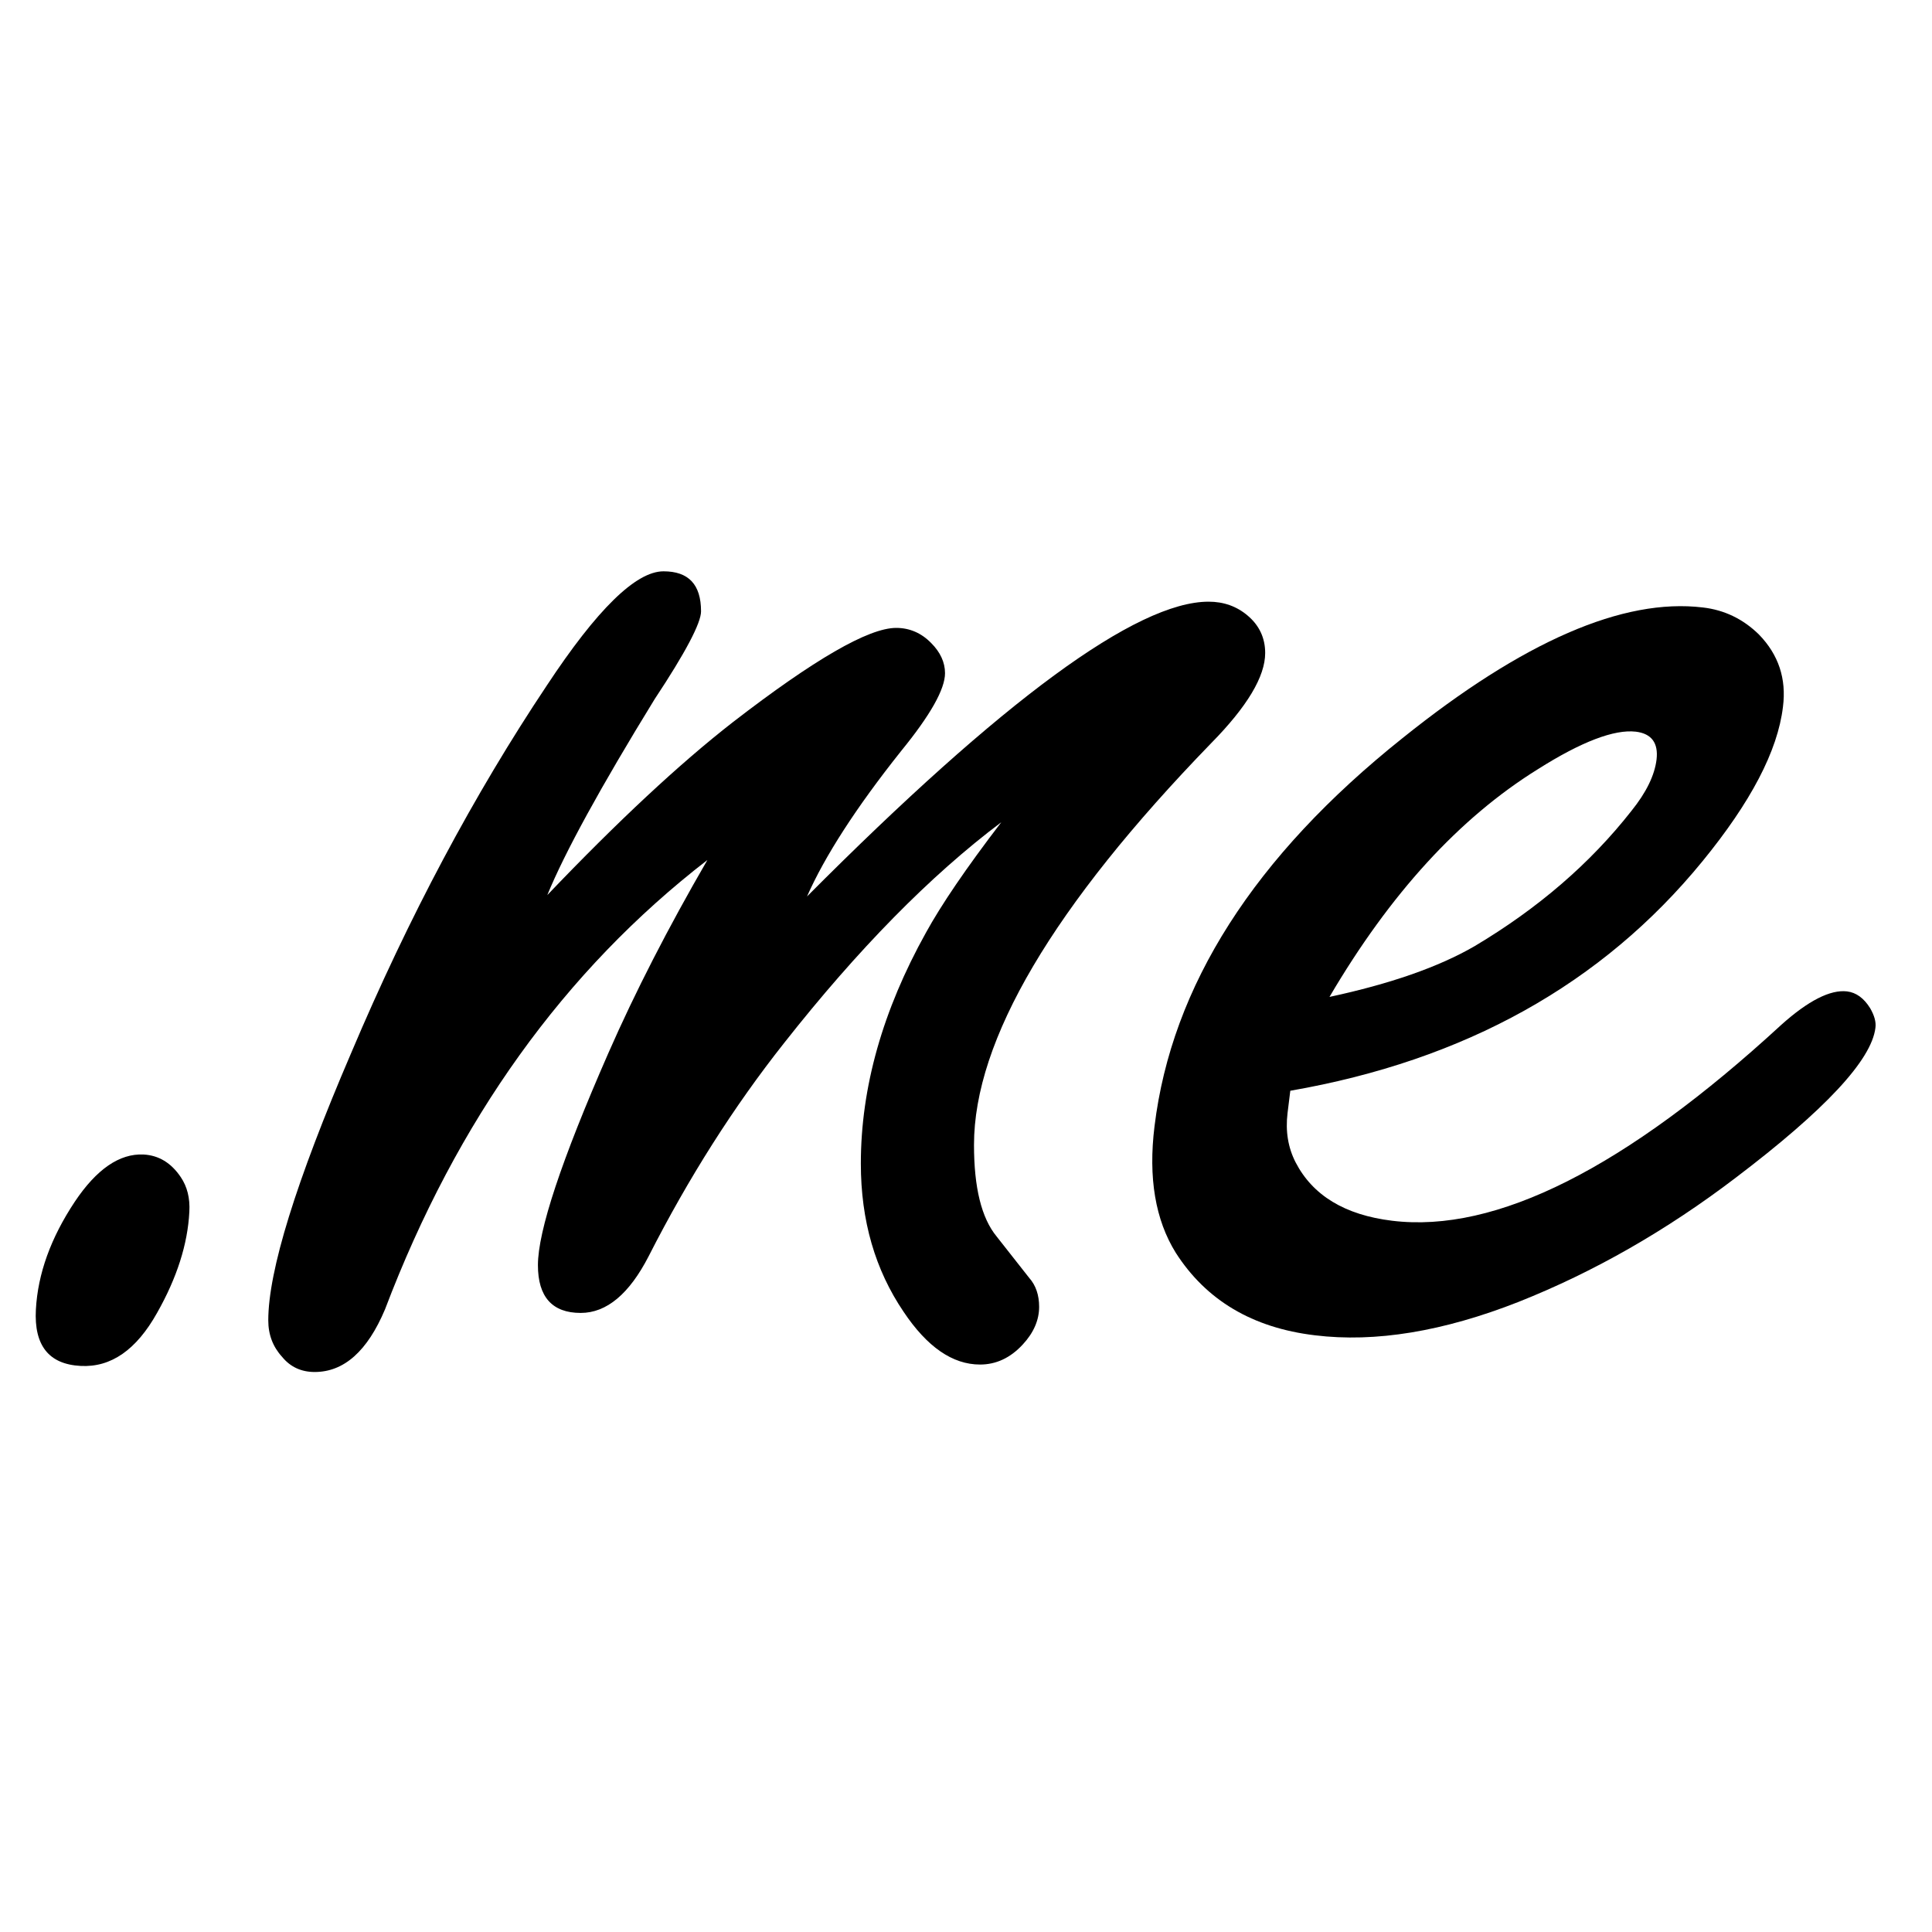<?xml version="1.0" encoding="utf-8"?>
<!-- Generator: Adobe Illustrator 21.1.0, SVG Export Plug-In . SVG Version: 6.00 Build 0)  -->
<svg version="1.1" id="Calque_1" xmlns="http://www.w3.org/2000/svg" xmlns:xlink="http://www.w3.org/1999/xlink" x="0px" y="0px"
	 viewBox="0 0 700 700" style="enable-background:new 0 0 700 700;" xml:space="preserve">
<path d="M52,418.3c5.5,0.3,10,3,13.5,8.2c2.3,3.4,3.4,7.6,3.1,12.6c-0.6,11.7-4.5,23.9-11.7,36.6c-7.5,13.4-16.7,19.8-27.7,19.2
	c-11.5-0.6-16.9-7.4-16.2-20.4c0.7-13,5.4-26,14.1-39.1C35,423.6,43.3,417.9,52,418.3z"/>
<path d="M198.3,324.3c25.5-26.7,47.9-47.6,67.3-62.7c29.4-22.7,49.1-34.1,59.1-34.1c4.8,0,9.1,1.8,12.7,5.5c3.3,3.3,5,7,5,10.9
	c0,5.8-5.3,15.2-15.9,28.2c-16.4,20.6-27.7,38.2-34.1,52.7c70.9-71.2,119.4-106.8,145.5-106.8c5.5,0,10.2,1.7,14.1,5
	c4.3,3.6,6.4,8.2,6.4,13.6c0,8.5-6.5,19.4-19.6,32.7c-57.3,59.1-85.9,107.6-85.9,145.5c0,15.5,2.7,26.5,8.2,33.2l11.8,15
	c2.4,2.7,3.6,6.2,3.6,10.5c0,4.8-2,9.4-5.9,13.6c-4.5,4.9-9.7,7.3-15.5,7.3c-10,0-19.2-6.4-27.7-19.1c-10.3-15.2-15.5-33-15.5-53.7
	c0-27.6,7.9-55.5,23.6-83.7c5.5-10,14.5-23.3,27.3-40c-25.8,19.4-52,46.1-78.7,80c-18.2,23-34.6,48.8-49.1,77.3
	c-7,13.6-15.2,20.5-24.6,20.5c-10.3,0-15.5-5.8-15.5-17.3c0-12.4,8.5-38,25.5-76.8c9.7-22.1,21.7-45.5,35.9-70
	c-51.8,40-90.8,94.3-116.8,162.8c-6.4,15.2-14.9,22.7-25.5,22.7c-4.8,0-8.8-1.8-11.8-5.5c-3.3-3.6-5-8-5-13.2
	c0-17.9,10-50.2,30-96.8c20.9-49.4,44.6-93.8,70.9-133.2c18.2-27.6,32.3-41.4,42.3-41.4c9.1,0,13.6,4.8,13.6,14.5
	c0,4.2-5.6,14.9-16.8,31.8C217.6,285.2,204.6,308.9,198.3,324.3z"/>
<path d="M467.5,395.2l-1,8.1c-0.8,6.6,0.2,12.5,2.9,17.8c6.2,12,17.8,19.1,35,21.2c37.6,4.6,84.6-19.1,140.9-70.9
	c9.9-8.9,17.9-12.9,23.9-12.2c3.3,0.4,6.1,2.4,8.4,6.1c1.5,2.6,2.2,5,1.9,7.1c-1.4,11.7-18.3,29.8-50.6,54.3
	c-25.2,19.2-51.5,34.2-78.7,45c-27.2,10.7-51.9,14.8-73.8,12.1c-22.6-2.7-39.4-12.7-50.4-29.9c-7.4-11.9-10-27.2-7.7-45.8
	c6.2-50.9,36.1-97.8,89.9-140.7c43.6-35,79.9-50.8,108.8-47.3c7.8,0.9,14.6,4.2,20.3,9.8c7.1,7.3,10,16,8.7,26.2
	c-1.9,16-11.7,34.6-29.2,56C580.5,356.5,530.8,384.2,467.5,395.2z M481.7,361.2c21.9-4.7,39.5-10.8,52.6-18.4
	c23-13.7,41.9-30,56.8-49c5.4-6.7,8.4-12.9,9.1-18.6c0.7-6-1.8-9.4-7.5-10.1c-7.8-0.9-19.7,3.6-35.5,13.6
	C528.7,296.4,503.6,323.9,481.7,361.2z"/>
</svg>
